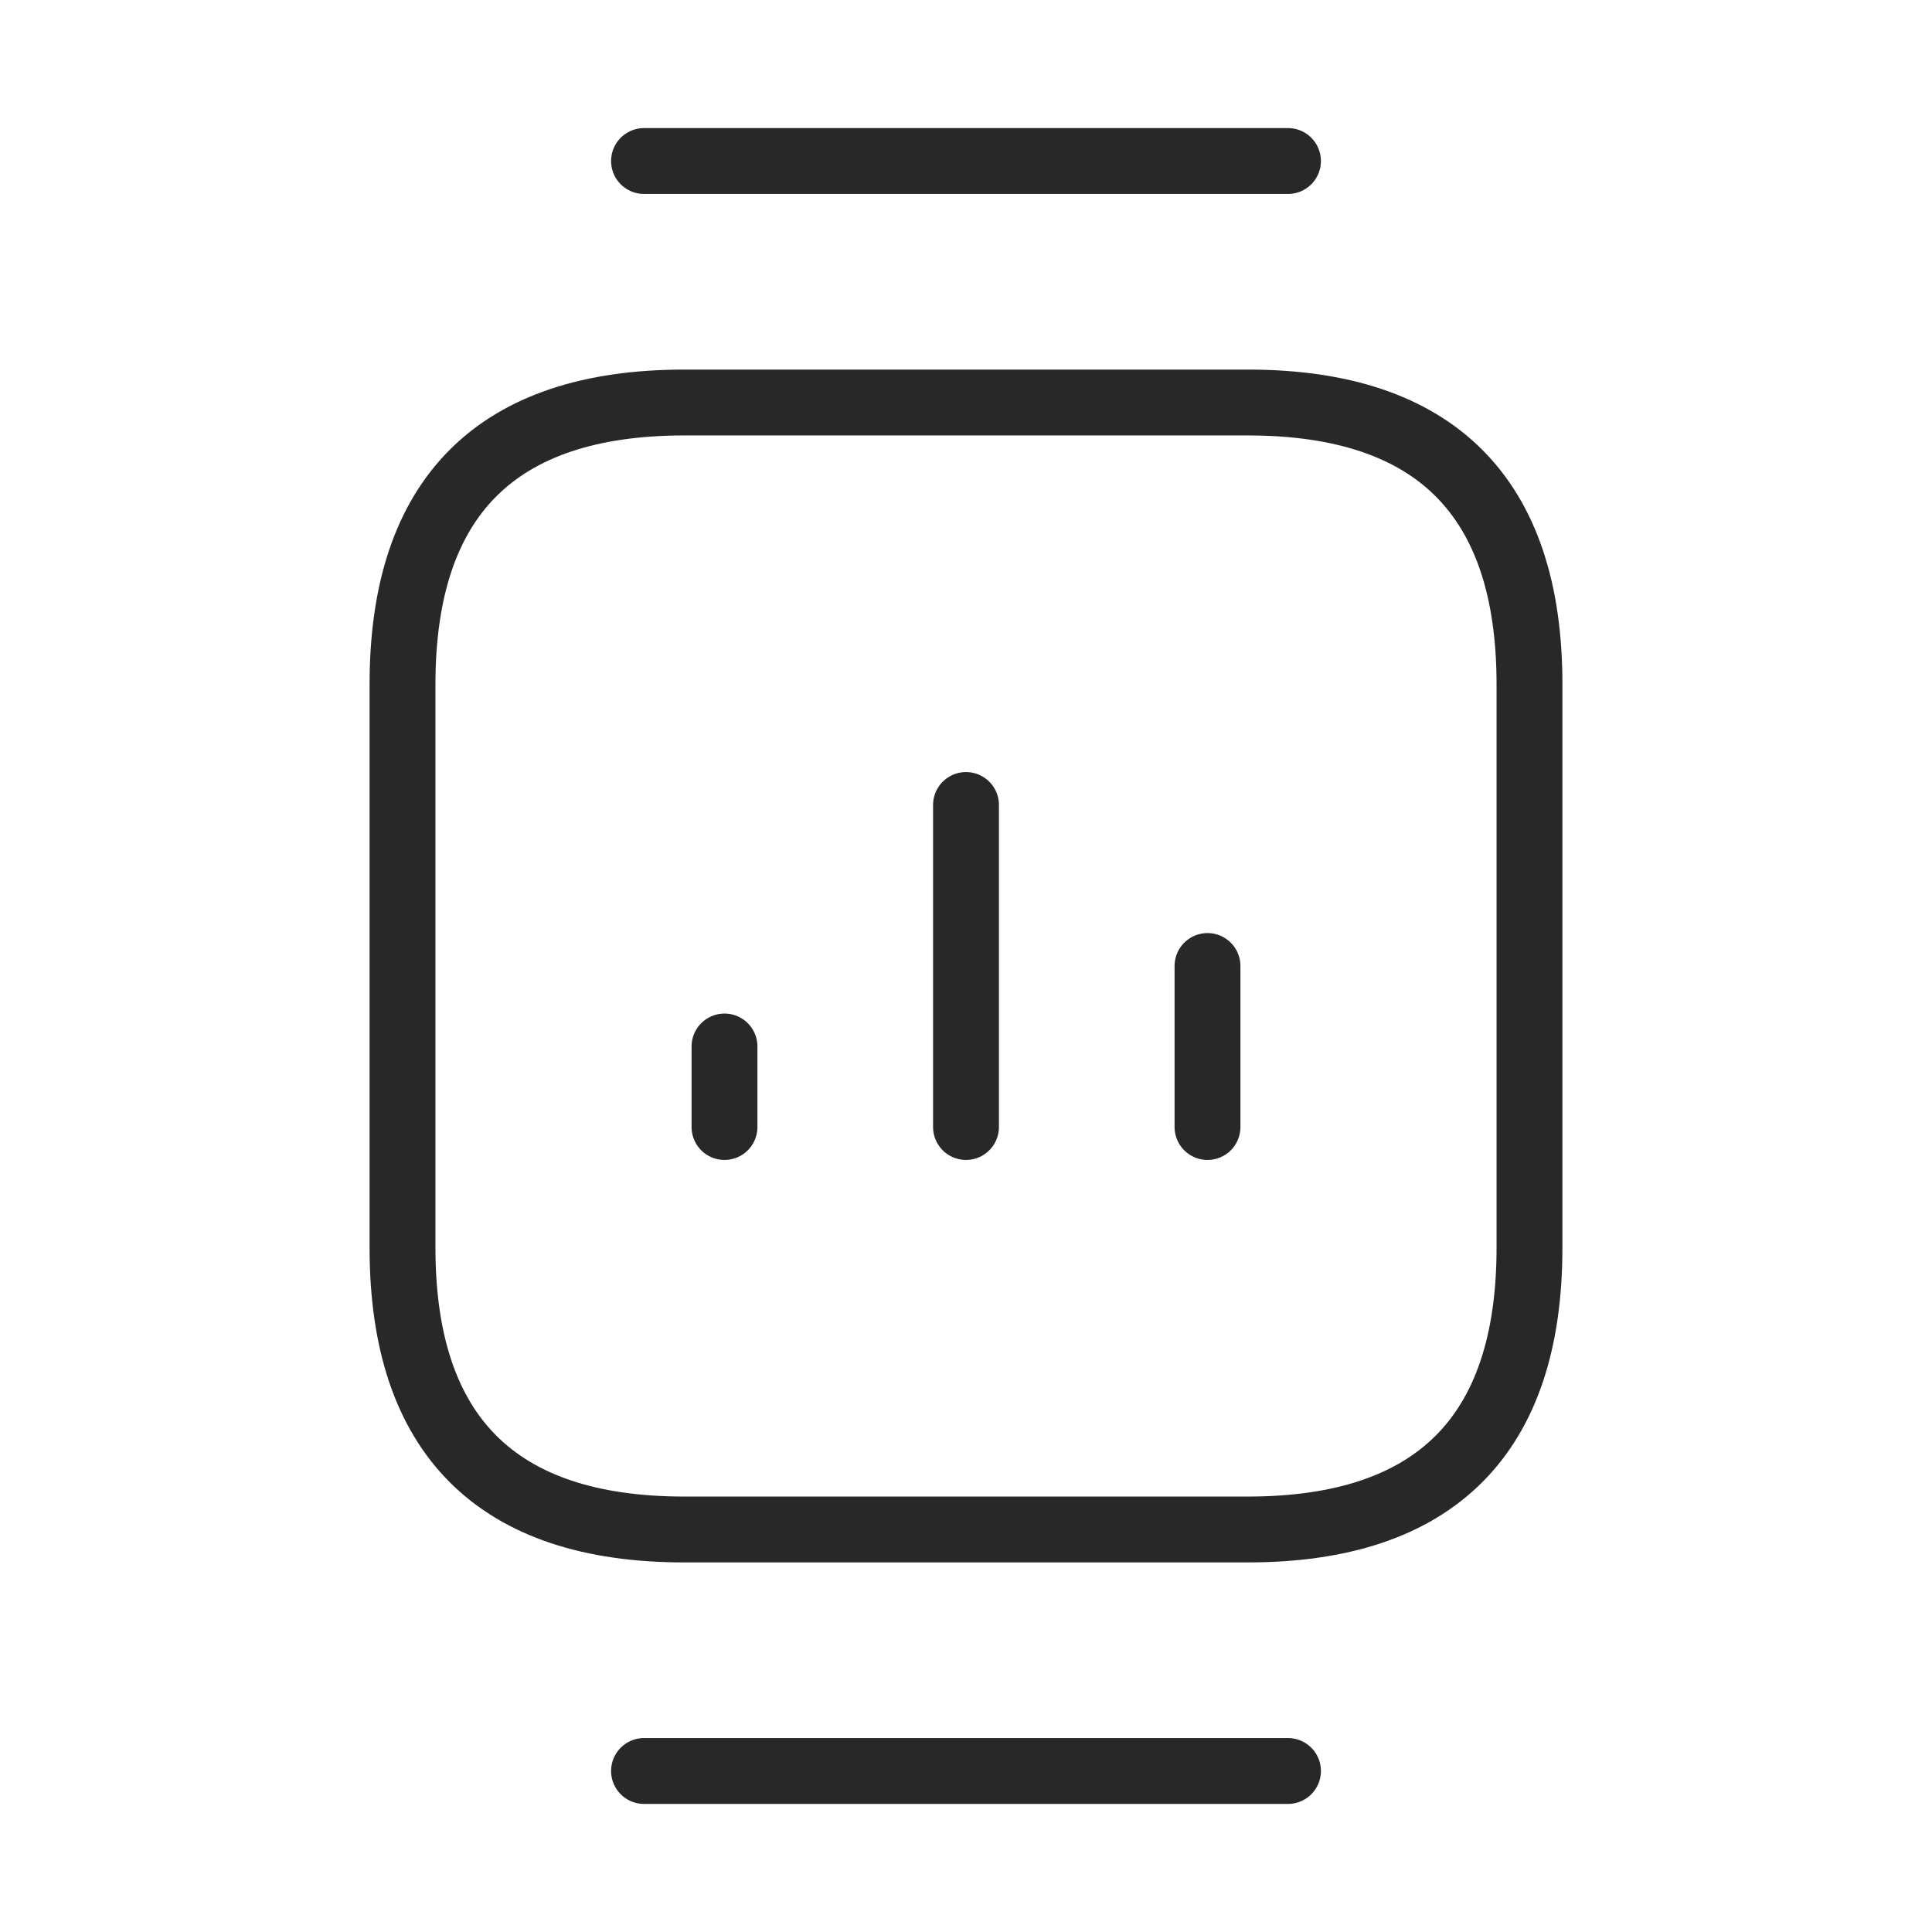 <svg width="44" height="44" viewBox="0 0 44 44" fill="none" xmlns="http://www.w3.org/2000/svg">
<path d="M15.583 34.833H28.417C32.688 34.833 34.833 32.688 34.833 28.417V15.583C34.833 11.312 32.688 9.167 28.417 9.167H15.583C11.312 9.167 9.167 11.312 9.167 15.583V28.417C9.167 32.688 11.312 34.833 15.583 34.833Z" stroke="#282828" stroke-width="1.5" stroke-miterlimit="10" stroke-linecap="round" stroke-linejoin="round"/>
<path d="M29.333 3.667H14.667" stroke="#282828" stroke-width="1.5" stroke-miterlimit="10" stroke-linecap="round" stroke-linejoin="round"/>
<path d="M29.333 40.333H14.667" stroke="#282828" stroke-width="1.5" stroke-miterlimit="10" stroke-linecap="round" stroke-linejoin="round"/>
<path d="M22 25.667V18.333" stroke="#282828" stroke-width="1.5" stroke-linecap="round" stroke-linejoin="round"/>
<path d="M27.5 25.667V22" stroke="#282828" stroke-width="1.5" stroke-linecap="round" stroke-linejoin="round"/>
<path d="M16.5 25.667V23.833" stroke="#282828" stroke-width="1.5" stroke-linecap="round" stroke-linejoin="round"/>
</svg>
